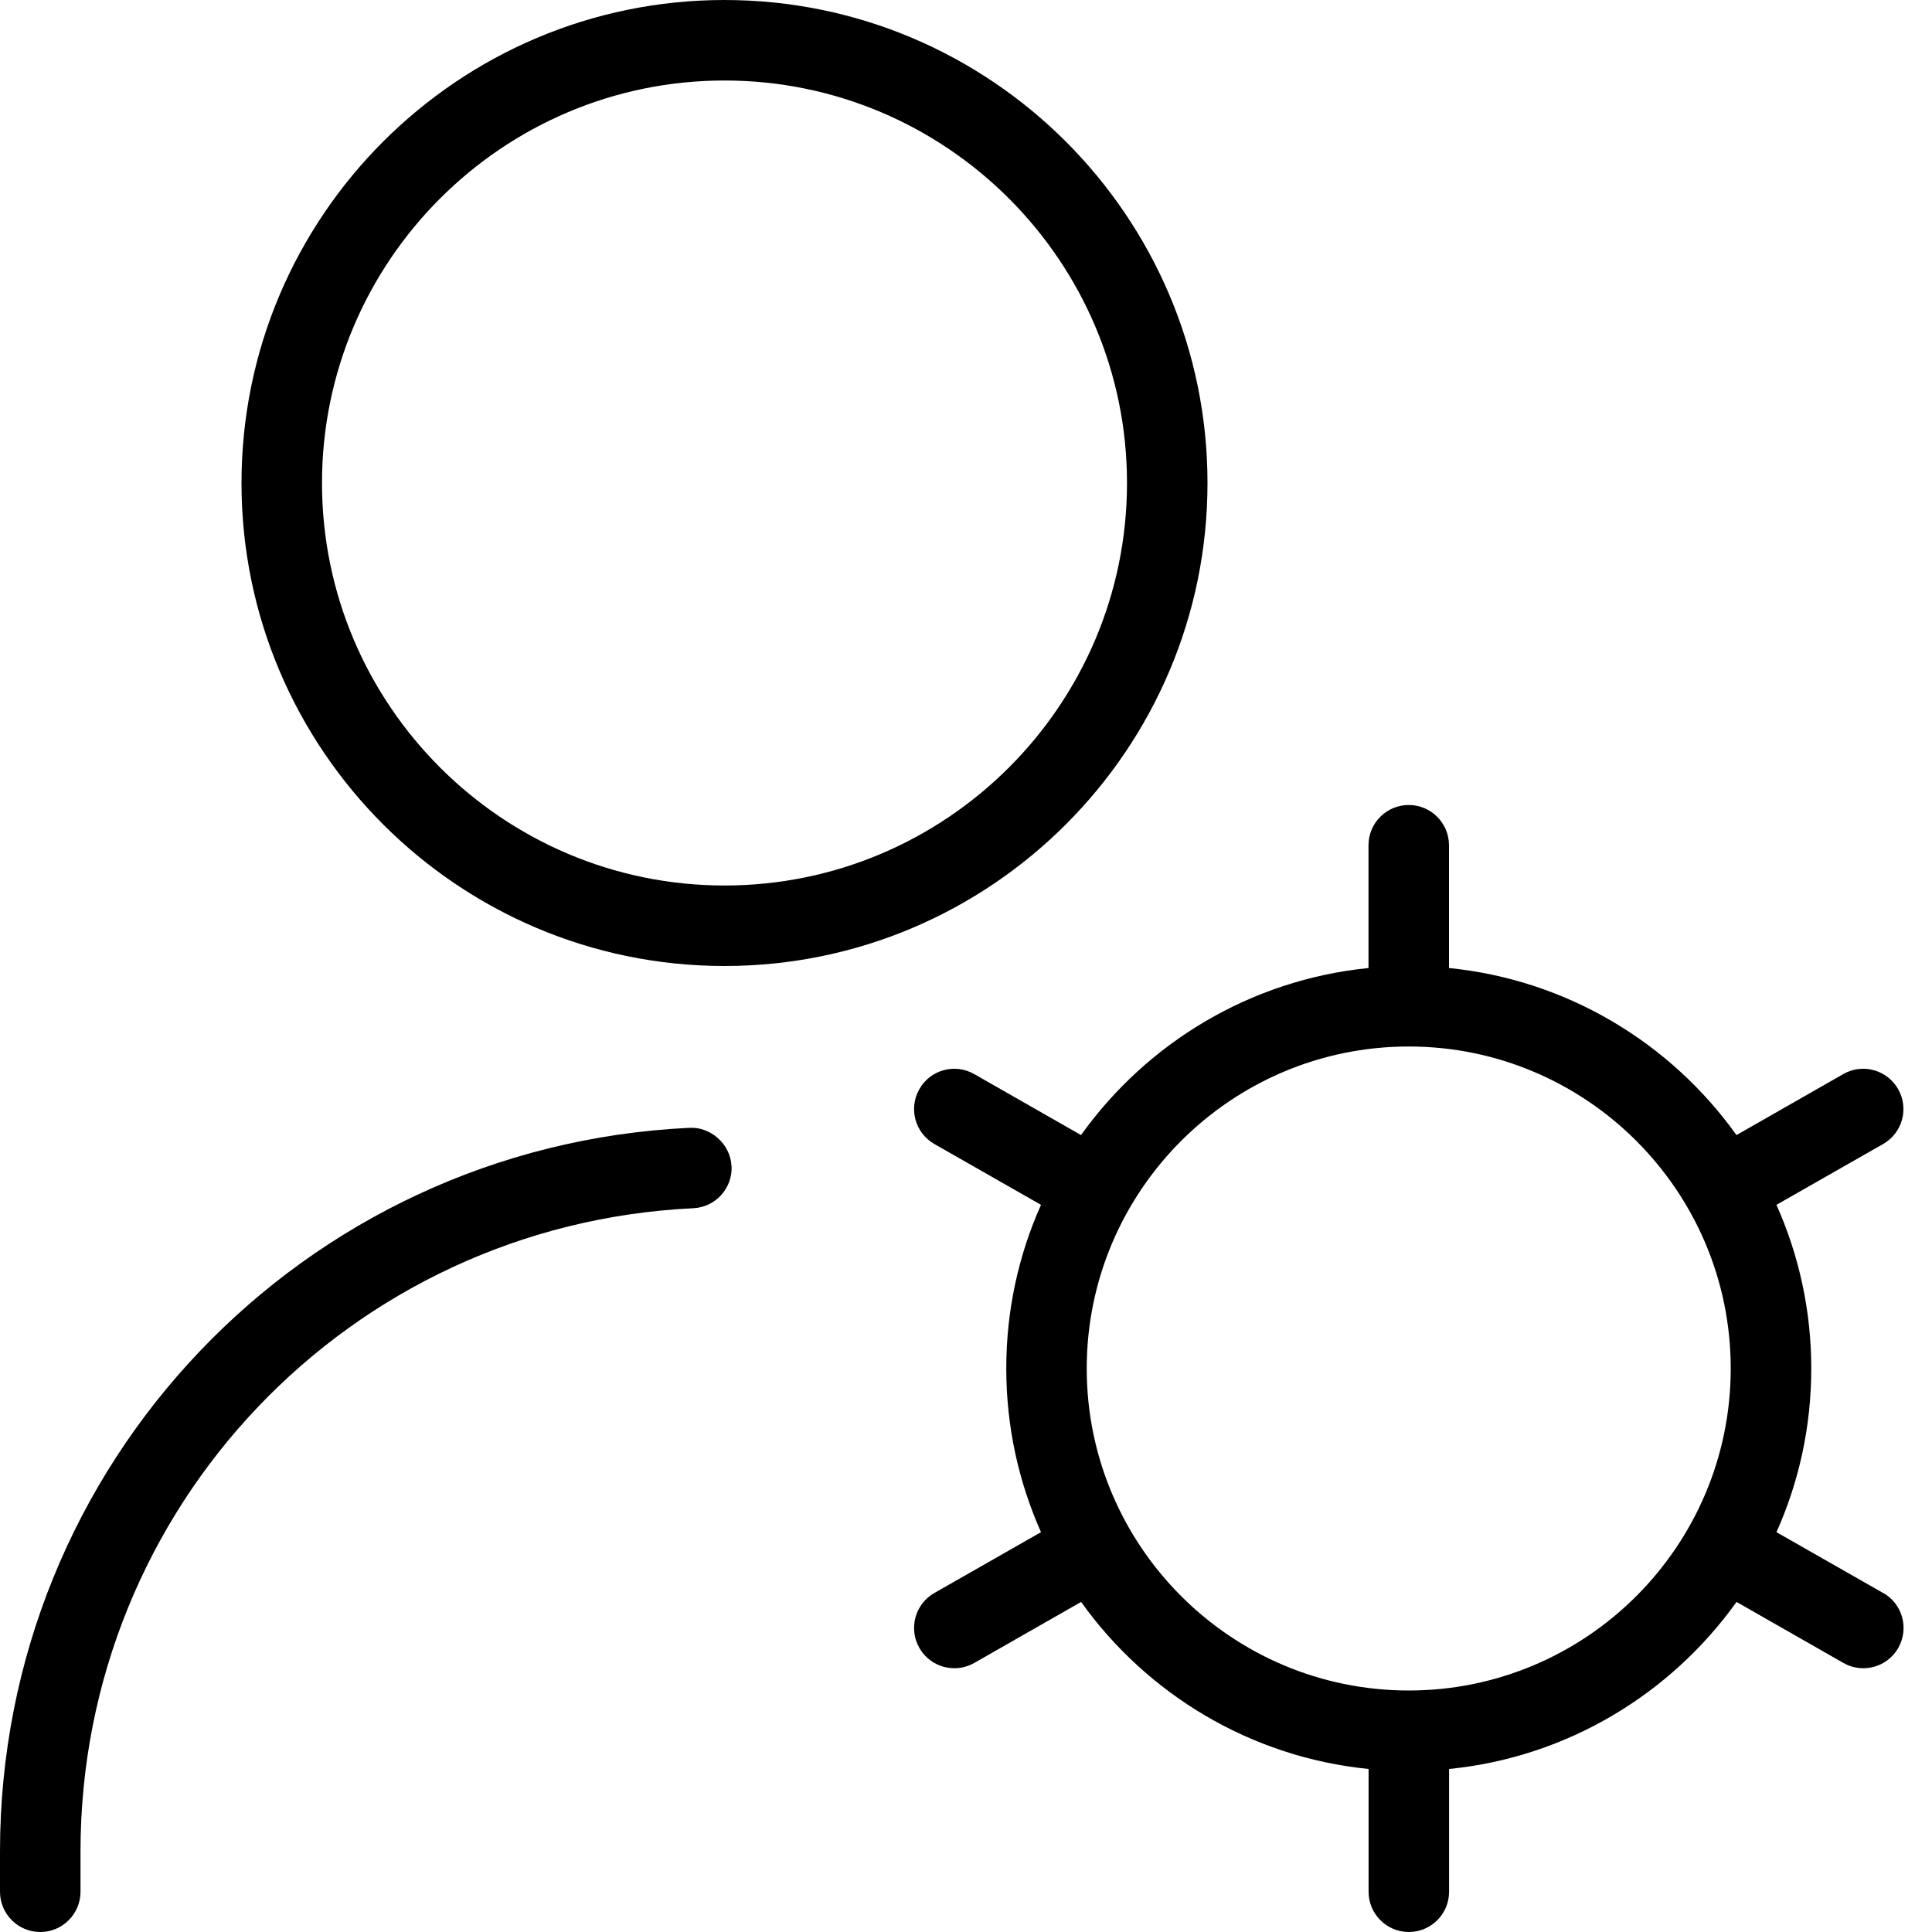 <svg xmlns="http://www.w3.org/2000/svg" width="45" height="45" viewBox="0 0 45 45" fill="none"><g clip-path="url(#clip0_3052_6408)"><path d="M43.862 37.104L41.377 35.687C41.899 34.523 42.188 33.233 42.188 31.875C42.188 30.517 41.897 29.229 41.377 28.063L43.862 26.646C44.312 26.389 44.468 25.817 44.211 25.367C43.954 24.917 43.38 24.759 42.932 25.018L40.446 26.438C38.916 24.296 36.506 22.823 33.75 22.547V19.688C33.75 19.17 33.33 18.75 32.812 18.75C32.295 18.75 31.875 19.17 31.875 19.688V22.547C29.119 22.823 26.711 24.296 25.179 26.438L22.693 25.018C22.241 24.759 21.669 24.917 21.414 25.367C21.157 25.817 21.313 26.389 21.763 26.646L24.247 28.063C23.726 29.227 23.438 30.517 23.438 31.875C23.438 33.233 23.728 34.521 24.247 35.687L21.763 37.104C21.313 37.361 21.157 37.933 21.414 38.383C21.587 38.687 21.904 38.856 22.23 38.856C22.387 38.856 22.547 38.816 22.695 38.732L25.181 37.312C26.711 39.454 29.121 40.928 31.877 41.203V44.062C31.877 44.58 32.297 45 32.814 45C33.332 45 33.752 44.58 33.752 44.062V41.203C36.508 40.928 38.916 39.454 40.447 37.312L42.934 38.732C43.08 38.816 43.241 38.856 43.399 38.856C43.725 38.856 44.04 38.687 44.214 38.383C44.471 37.933 44.316 37.361 43.866 37.104H43.862ZM32.812 39.375C28.676 39.375 25.312 36.011 25.312 31.875C25.312 27.739 28.676 24.375 32.812 24.375C36.949 24.375 40.312 27.739 40.312 31.875C40.312 36.011 36.949 39.375 32.812 39.375ZM16.875 22.5C23.079 22.5 28.125 17.454 28.125 11.25C28.125 5.046 23.079 0 16.875 0C10.671 0 5.625 5.046 5.625 11.25C5.625 17.454 10.671 22.5 16.875 22.5ZM16.875 1.875C22.044 1.875 26.25 6.081 26.25 11.25C26.25 16.419 22.044 20.625 16.875 20.625C11.706 20.625 7.5 16.419 7.5 11.25C7.5 6.081 11.706 1.875 16.875 1.875ZM17.04 27.161C17.064 27.679 16.665 28.117 16.148 28.142C8.143 28.524 1.875 35.104 1.875 43.125V44.062C1.875 44.58 1.455 45 0.938 45C0.42 45 0 44.58 0 44.062V43.125C0 34.102 7.054 26.698 16.058 26.269C16.545 26.241 17.014 26.642 17.038 27.161H17.04Z" fill="black"></path></g><defs><clipPath id="clip0_3052_6408"><rect width="45" height="45" fill="white"></rect></clipPath></defs></svg>